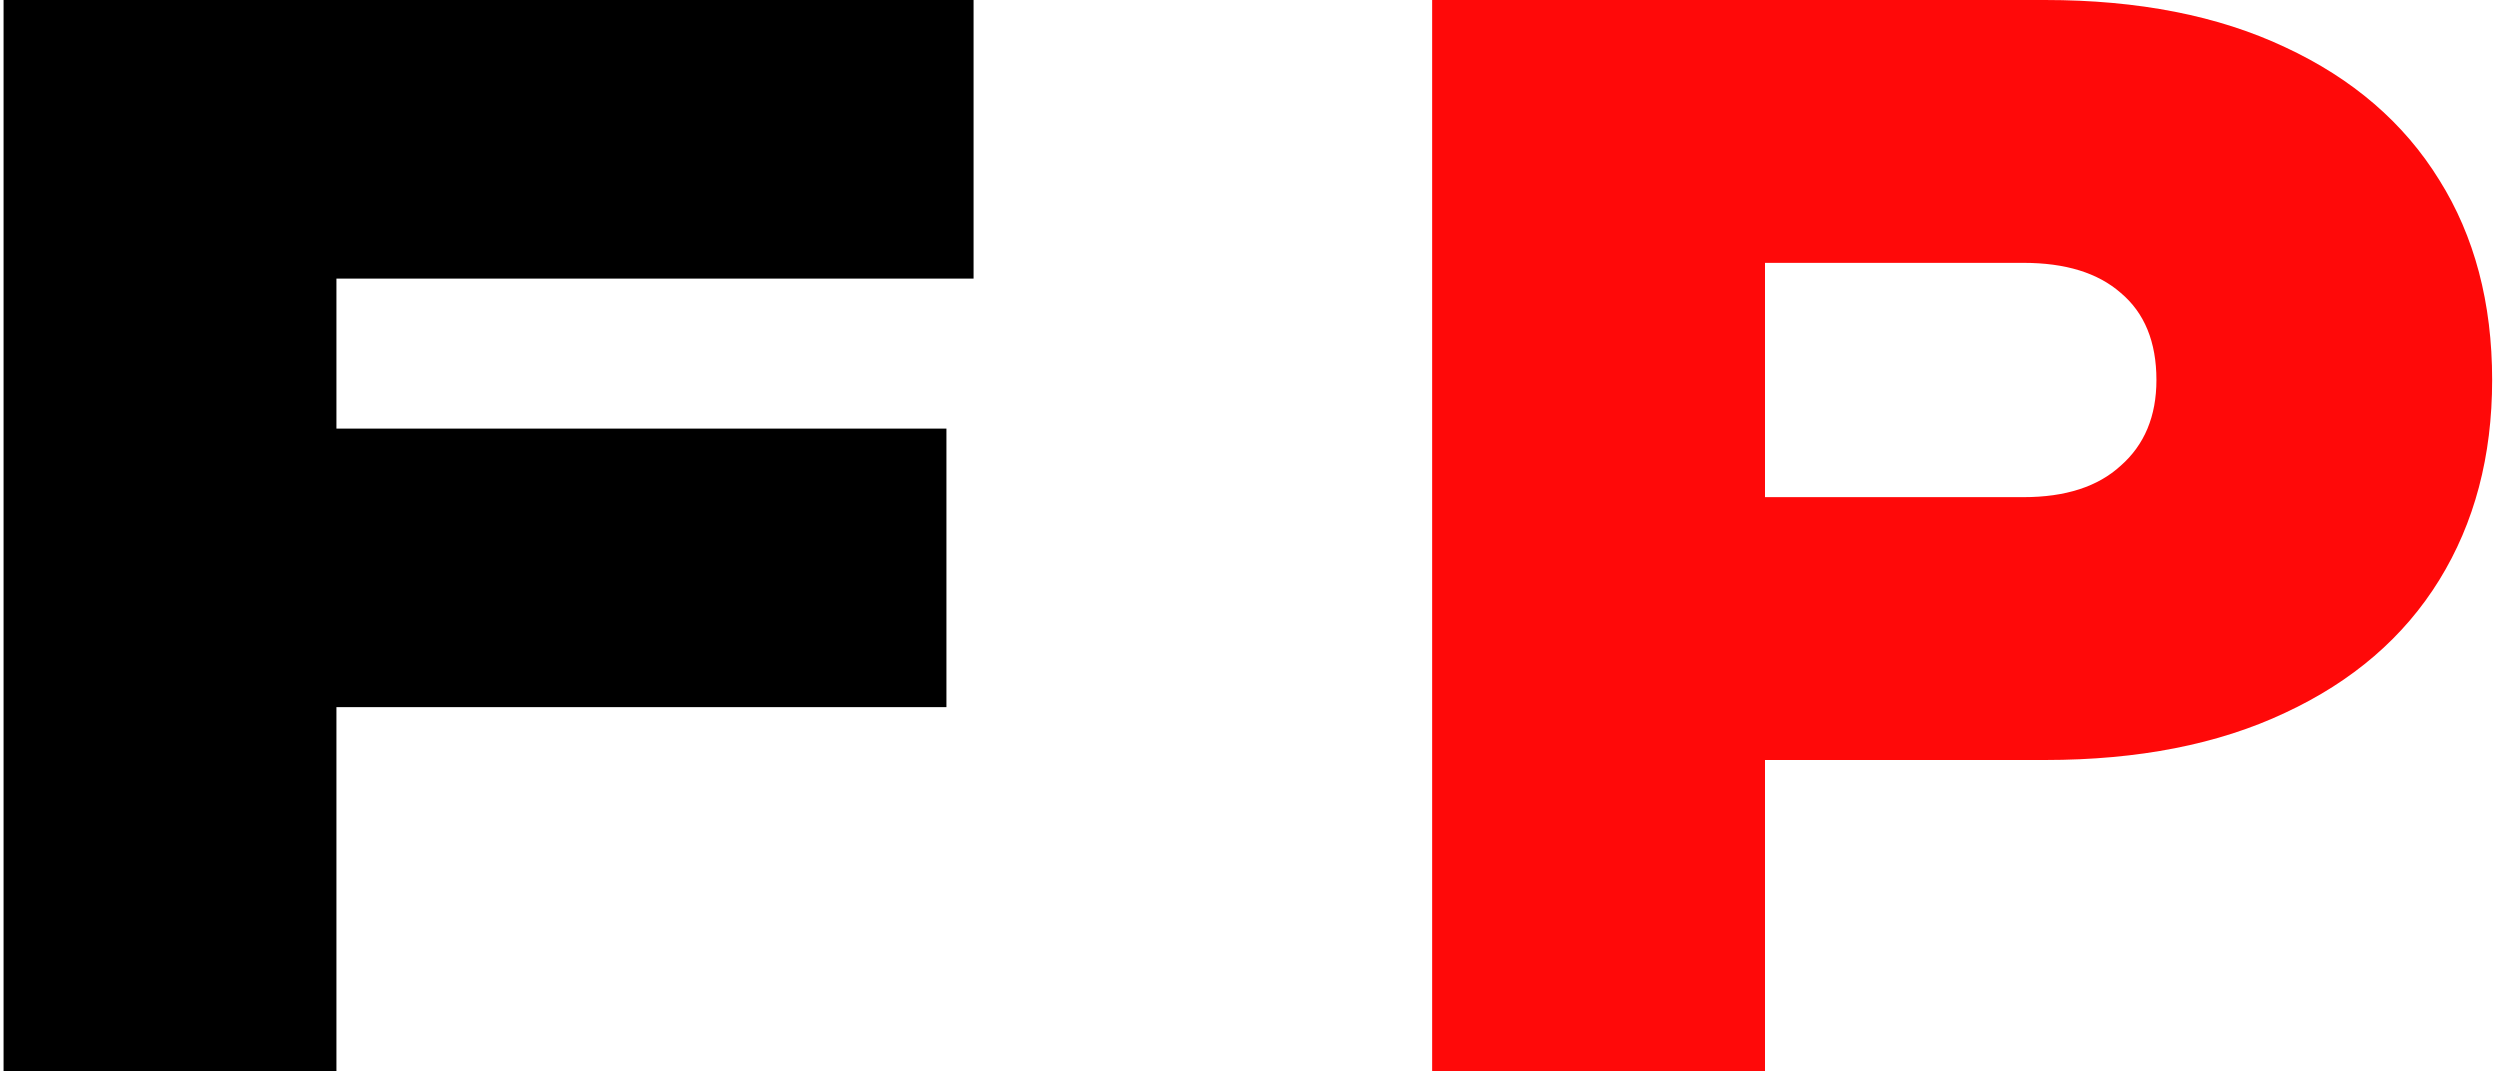 <?xml version="1.0" encoding="UTF-8"?> <svg xmlns="http://www.w3.org/2000/svg" width="112" height="48" viewBox="0 0 112 48" fill="none"><path d="M7.392 19.2H42.4V31.68H7.392V19.2ZM43.616 -3.8147e-06V12.48H8.096L15.072 5.632V48H0.16V-3.8147e-06H43.616Z" fill="black"></path><path d="M91.616 -3.8147e-06C95.797 -3.8147e-06 99.381 0.704 102.368 2.112C105.397 3.52 107.701 5.504 109.28 8.064C110.859 10.581 111.648 13.568 111.648 17.024C111.648 20.437 110.859 23.424 109.28 25.984C107.701 28.544 105.397 30.528 102.368 31.936C99.381 33.344 95.797 34.048 91.616 34.048H71.072V22.272H90.656C92.533 22.272 93.984 21.803 95.008 20.864C96.075 19.925 96.608 18.645 96.608 17.024C96.608 15.317 96.075 14.016 95.008 13.12C93.984 12.224 92.533 11.776 90.656 11.776H72.352L79.072 4.992V48H64.16V-3.8147e-06H91.616Z" fill="#FF0909"></path></svg> 